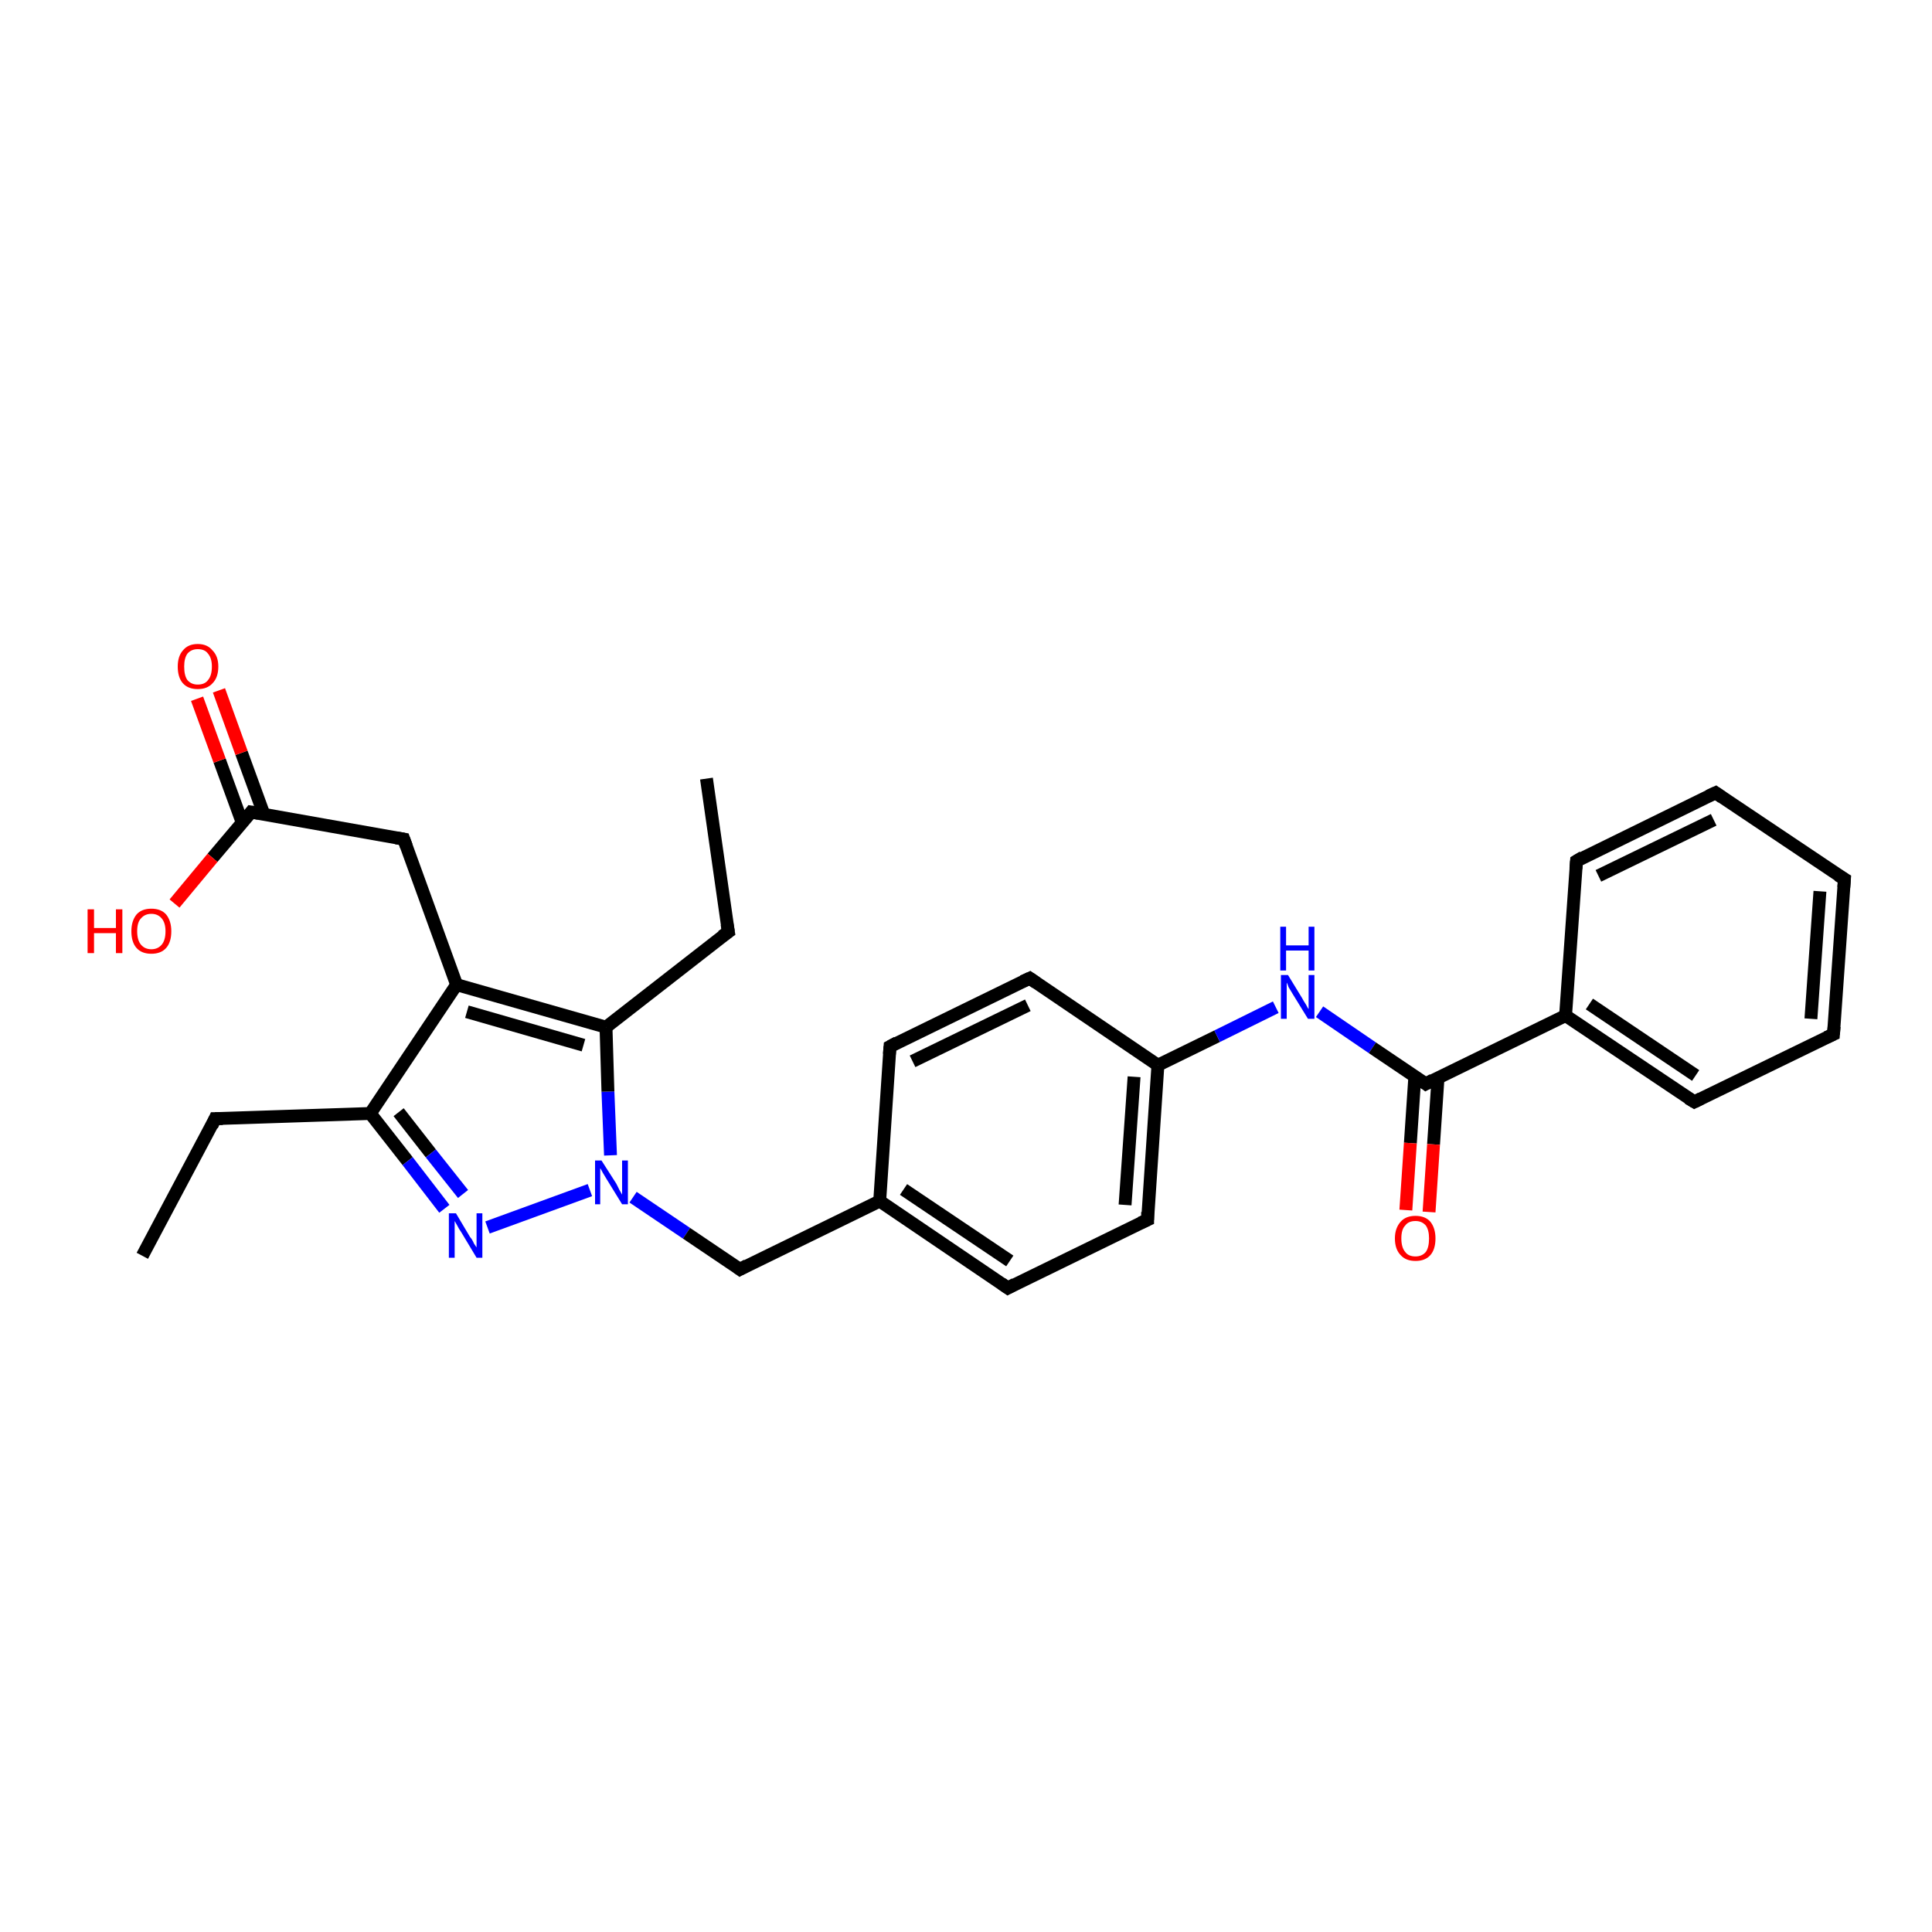 <?xml version='1.0' encoding='iso-8859-1'?>
<svg version='1.1' baseProfile='full'
              xmlns='http://www.w3.org/2000/svg'
                      xmlns:rdkit='http://www.rdkit.org/xml'
                      xmlns:xlink='http://www.w3.org/1999/xlink'
                  xml:space='preserve'
width='300px' height='300px' viewBox='0 0 300 300'>
<!-- END OF HEADER -->
<rect style='opacity:1.0;fill:#FFFFFF;stroke:none' width='300.0' height='300.0' x='0.0' y='0.0'> </rect>
<path class='bond-0 atom-0 atom-1' d='M 22.1,195.0 L 33.4,173.7' style='fill:none;fill-rule:evenodd;stroke:#000000;stroke-width:2.0px;stroke-linecap:butt;stroke-linejoin:miter;stroke-opacity:1' />
<path class='bond-1 atom-1 atom-2' d='M 33.4,173.7 L 57.5,172.9' style='fill:none;fill-rule:evenodd;stroke:#000000;stroke-width:2.0px;stroke-linecap:butt;stroke-linejoin:miter;stroke-opacity:1' />
<path class='bond-2 atom-2 atom-3' d='M 57.5,172.9 L 63.3,180.3' style='fill:none;fill-rule:evenodd;stroke:#000000;stroke-width:2.0px;stroke-linecap:butt;stroke-linejoin:miter;stroke-opacity:1' />
<path class='bond-2 atom-2 atom-3' d='M 63.3,180.3 L 69.0,187.7' style='fill:none;fill-rule:evenodd;stroke:#0000FF;stroke-width:2.0px;stroke-linecap:butt;stroke-linejoin:miter;stroke-opacity:1' />
<path class='bond-2 atom-2 atom-3' d='M 61.9,172.7 L 66.9,179.1' style='fill:none;fill-rule:evenodd;stroke:#000000;stroke-width:2.0px;stroke-linecap:butt;stroke-linejoin:miter;stroke-opacity:1' />
<path class='bond-2 atom-2 atom-3' d='M 66.9,179.1 L 71.9,185.4' style='fill:none;fill-rule:evenodd;stroke:#0000FF;stroke-width:2.0px;stroke-linecap:butt;stroke-linejoin:miter;stroke-opacity:1' />
<path class='bond-3 atom-3 atom-4' d='M 75.7,190.6 L 91.6,184.8' style='fill:none;fill-rule:evenodd;stroke:#0000FF;stroke-width:2.0px;stroke-linecap:butt;stroke-linejoin:miter;stroke-opacity:1' />
<path class='bond-4 atom-4 atom-5' d='M 98.3,185.9 L 106.6,191.5' style='fill:none;fill-rule:evenodd;stroke:#0000FF;stroke-width:2.0px;stroke-linecap:butt;stroke-linejoin:miter;stroke-opacity:1' />
<path class='bond-4 atom-4 atom-5' d='M 106.6,191.5 L 114.9,197.1' style='fill:none;fill-rule:evenodd;stroke:#000000;stroke-width:2.0px;stroke-linecap:butt;stroke-linejoin:miter;stroke-opacity:1' />
<path class='bond-5 atom-5 atom-6' d='M 114.9,197.1 L 136.6,186.5' style='fill:none;fill-rule:evenodd;stroke:#000000;stroke-width:2.0px;stroke-linecap:butt;stroke-linejoin:miter;stroke-opacity:1' />
<path class='bond-6 atom-6 atom-7' d='M 136.6,186.5 L 156.5,200.0' style='fill:none;fill-rule:evenodd;stroke:#000000;stroke-width:2.0px;stroke-linecap:butt;stroke-linejoin:miter;stroke-opacity:1' />
<path class='bond-6 atom-6 atom-7' d='M 140.3,184.7 L 156.8,195.8' style='fill:none;fill-rule:evenodd;stroke:#000000;stroke-width:2.0px;stroke-linecap:butt;stroke-linejoin:miter;stroke-opacity:1' />
<path class='bond-7 atom-7 atom-8' d='M 156.5,200.0 L 178.2,189.4' style='fill:none;fill-rule:evenodd;stroke:#000000;stroke-width:2.0px;stroke-linecap:butt;stroke-linejoin:miter;stroke-opacity:1' />
<path class='bond-8 atom-8 atom-9' d='M 178.2,189.4 L 179.8,165.4' style='fill:none;fill-rule:evenodd;stroke:#000000;stroke-width:2.0px;stroke-linecap:butt;stroke-linejoin:miter;stroke-opacity:1' />
<path class='bond-8 atom-8 atom-9' d='M 174.7,187.1 L 176.1,167.2' style='fill:none;fill-rule:evenodd;stroke:#000000;stroke-width:2.0px;stroke-linecap:butt;stroke-linejoin:miter;stroke-opacity:1' />
<path class='bond-9 atom-9 atom-10' d='M 179.8,165.4 L 189.0,160.9' style='fill:none;fill-rule:evenodd;stroke:#000000;stroke-width:2.0px;stroke-linecap:butt;stroke-linejoin:miter;stroke-opacity:1' />
<path class='bond-9 atom-9 atom-10' d='M 189.0,160.9 L 198.1,156.4' style='fill:none;fill-rule:evenodd;stroke:#0000FF;stroke-width:2.0px;stroke-linecap:butt;stroke-linejoin:miter;stroke-opacity:1' />
<path class='bond-10 atom-10 atom-11' d='M 204.9,157.1 L 213.1,162.7' style='fill:none;fill-rule:evenodd;stroke:#0000FF;stroke-width:2.0px;stroke-linecap:butt;stroke-linejoin:miter;stroke-opacity:1' />
<path class='bond-10 atom-10 atom-11' d='M 213.1,162.7 L 221.4,168.3' style='fill:none;fill-rule:evenodd;stroke:#000000;stroke-width:2.0px;stroke-linecap:butt;stroke-linejoin:miter;stroke-opacity:1' />
<path class='bond-11 atom-11 atom-12' d='M 219.7,167.1 L 219.0,177.5' style='fill:none;fill-rule:evenodd;stroke:#000000;stroke-width:2.0px;stroke-linecap:butt;stroke-linejoin:miter;stroke-opacity:1' />
<path class='bond-11 atom-11 atom-12' d='M 219.0,177.5 L 218.3,187.9' style='fill:none;fill-rule:evenodd;stroke:#FF0000;stroke-width:2.0px;stroke-linecap:butt;stroke-linejoin:miter;stroke-opacity:1' />
<path class='bond-11 atom-11 atom-12' d='M 223.3,167.3 L 222.6,177.7' style='fill:none;fill-rule:evenodd;stroke:#000000;stroke-width:2.0px;stroke-linecap:butt;stroke-linejoin:miter;stroke-opacity:1' />
<path class='bond-11 atom-11 atom-12' d='M 222.6,177.7 L 221.9,188.2' style='fill:none;fill-rule:evenodd;stroke:#FF0000;stroke-width:2.0px;stroke-linecap:butt;stroke-linejoin:miter;stroke-opacity:1' />
<path class='bond-12 atom-11 atom-13' d='M 221.4,168.3 L 243.1,157.7' style='fill:none;fill-rule:evenodd;stroke:#000000;stroke-width:2.0px;stroke-linecap:butt;stroke-linejoin:miter;stroke-opacity:1' />
<path class='bond-13 atom-13 atom-14' d='M 243.1,157.7 L 263.1,171.1' style='fill:none;fill-rule:evenodd;stroke:#000000;stroke-width:2.0px;stroke-linecap:butt;stroke-linejoin:miter;stroke-opacity:1' />
<path class='bond-13 atom-13 atom-14' d='M 246.8,155.9 L 263.3,167.0' style='fill:none;fill-rule:evenodd;stroke:#000000;stroke-width:2.0px;stroke-linecap:butt;stroke-linejoin:miter;stroke-opacity:1' />
<path class='bond-14 atom-14 atom-15' d='M 263.1,171.1 L 284.7,160.6' style='fill:none;fill-rule:evenodd;stroke:#000000;stroke-width:2.0px;stroke-linecap:butt;stroke-linejoin:miter;stroke-opacity:1' />
<path class='bond-15 atom-15 atom-16' d='M 284.7,160.6 L 286.4,136.5' style='fill:none;fill-rule:evenodd;stroke:#000000;stroke-width:2.0px;stroke-linecap:butt;stroke-linejoin:miter;stroke-opacity:1' />
<path class='bond-15 atom-15 atom-16' d='M 281.2,158.2 L 282.6,138.4' style='fill:none;fill-rule:evenodd;stroke:#000000;stroke-width:2.0px;stroke-linecap:butt;stroke-linejoin:miter;stroke-opacity:1' />
<path class='bond-16 atom-16 atom-17' d='M 286.4,136.5 L 266.4,123.1' style='fill:none;fill-rule:evenodd;stroke:#000000;stroke-width:2.0px;stroke-linecap:butt;stroke-linejoin:miter;stroke-opacity:1' />
<path class='bond-17 atom-17 atom-18' d='M 266.4,123.1 L 244.8,133.7' style='fill:none;fill-rule:evenodd;stroke:#000000;stroke-width:2.0px;stroke-linecap:butt;stroke-linejoin:miter;stroke-opacity:1' />
<path class='bond-17 atom-17 atom-18' d='M 266.1,127.3 L 248.2,136.0' style='fill:none;fill-rule:evenodd;stroke:#000000;stroke-width:2.0px;stroke-linecap:butt;stroke-linejoin:miter;stroke-opacity:1' />
<path class='bond-18 atom-9 atom-19' d='M 179.8,165.4 L 159.9,151.9' style='fill:none;fill-rule:evenodd;stroke:#000000;stroke-width:2.0px;stroke-linecap:butt;stroke-linejoin:miter;stroke-opacity:1' />
<path class='bond-19 atom-19 atom-20' d='M 159.9,151.9 L 138.2,162.5' style='fill:none;fill-rule:evenodd;stroke:#000000;stroke-width:2.0px;stroke-linecap:butt;stroke-linejoin:miter;stroke-opacity:1' />
<path class='bond-19 atom-19 atom-20' d='M 159.6,156.1 L 141.7,164.8' style='fill:none;fill-rule:evenodd;stroke:#000000;stroke-width:2.0px;stroke-linecap:butt;stroke-linejoin:miter;stroke-opacity:1' />
<path class='bond-20 atom-4 atom-21' d='M 94.8,179.4 L 94.4,169.5' style='fill:none;fill-rule:evenodd;stroke:#0000FF;stroke-width:2.0px;stroke-linecap:butt;stroke-linejoin:miter;stroke-opacity:1' />
<path class='bond-20 atom-4 atom-21' d='M 94.4,169.5 L 94.1,159.5' style='fill:none;fill-rule:evenodd;stroke:#000000;stroke-width:2.0px;stroke-linecap:butt;stroke-linejoin:miter;stroke-opacity:1' />
<path class='bond-21 atom-21 atom-22' d='M 94.1,159.5 L 113.1,144.7' style='fill:none;fill-rule:evenodd;stroke:#000000;stroke-width:2.0px;stroke-linecap:butt;stroke-linejoin:miter;stroke-opacity:1' />
<path class='bond-22 atom-22 atom-23' d='M 113.1,144.7 L 109.7,120.9' style='fill:none;fill-rule:evenodd;stroke:#000000;stroke-width:2.0px;stroke-linecap:butt;stroke-linejoin:miter;stroke-opacity:1' />
<path class='bond-23 atom-21 atom-24' d='M 94.1,159.5 L 70.9,152.9' style='fill:none;fill-rule:evenodd;stroke:#000000;stroke-width:2.0px;stroke-linecap:butt;stroke-linejoin:miter;stroke-opacity:1' />
<path class='bond-23 atom-21 atom-24' d='M 90.6,162.3 L 72.5,157.1' style='fill:none;fill-rule:evenodd;stroke:#000000;stroke-width:2.0px;stroke-linecap:butt;stroke-linejoin:miter;stroke-opacity:1' />
<path class='bond-24 atom-24 atom-25' d='M 70.9,152.9 L 62.7,130.3' style='fill:none;fill-rule:evenodd;stroke:#000000;stroke-width:2.0px;stroke-linecap:butt;stroke-linejoin:miter;stroke-opacity:1' />
<path class='bond-25 atom-25 atom-26' d='M 62.7,130.3 L 39.0,126.1' style='fill:none;fill-rule:evenodd;stroke:#000000;stroke-width:2.0px;stroke-linecap:butt;stroke-linejoin:miter;stroke-opacity:1' />
<path class='bond-26 atom-26 atom-27' d='M 39.0,126.1 L 33.0,133.2' style='fill:none;fill-rule:evenodd;stroke:#000000;stroke-width:2.0px;stroke-linecap:butt;stroke-linejoin:miter;stroke-opacity:1' />
<path class='bond-26 atom-26 atom-27' d='M 33.0,133.2 L 27.1,140.3' style='fill:none;fill-rule:evenodd;stroke:#FF0000;stroke-width:2.0px;stroke-linecap:butt;stroke-linejoin:miter;stroke-opacity:1' />
<path class='bond-27 atom-26 atom-28' d='M 41.0,126.5 L 37.5,116.9' style='fill:none;fill-rule:evenodd;stroke:#000000;stroke-width:2.0px;stroke-linecap:butt;stroke-linejoin:miter;stroke-opacity:1' />
<path class='bond-27 atom-26 atom-28' d='M 37.5,116.9 L 34.0,107.2' style='fill:none;fill-rule:evenodd;stroke:#FF0000;stroke-width:2.0px;stroke-linecap:butt;stroke-linejoin:miter;stroke-opacity:1' />
<path class='bond-27 atom-26 atom-28' d='M 37.6,127.7 L 34.1,118.1' style='fill:none;fill-rule:evenodd;stroke:#000000;stroke-width:2.0px;stroke-linecap:butt;stroke-linejoin:miter;stroke-opacity:1' />
<path class='bond-27 atom-26 atom-28' d='M 34.1,118.1 L 30.6,108.5' style='fill:none;fill-rule:evenodd;stroke:#FF0000;stroke-width:2.0px;stroke-linecap:butt;stroke-linejoin:miter;stroke-opacity:1' />
<path class='bond-28 atom-24 atom-2' d='M 70.9,152.9 L 57.5,172.9' style='fill:none;fill-rule:evenodd;stroke:#000000;stroke-width:2.0px;stroke-linecap:butt;stroke-linejoin:miter;stroke-opacity:1' />
<path class='bond-29 atom-20 atom-6' d='M 138.2,162.5 L 136.6,186.5' style='fill:none;fill-rule:evenodd;stroke:#000000;stroke-width:2.0px;stroke-linecap:butt;stroke-linejoin:miter;stroke-opacity:1' />
<path class='bond-30 atom-18 atom-13' d='M 244.8,133.7 L 243.1,157.7' style='fill:none;fill-rule:evenodd;stroke:#000000;stroke-width:2.0px;stroke-linecap:butt;stroke-linejoin:miter;stroke-opacity:1' />
<path d='M 32.9,174.8 L 33.4,173.7 L 34.6,173.7' style='fill:none;stroke:#000000;stroke-width:2.0px;stroke-linecap:butt;stroke-linejoin:miter;stroke-opacity:1;' />
<path d='M 114.5,196.8 L 114.9,197.1 L 116.0,196.5' style='fill:none;stroke:#000000;stroke-width:2.0px;stroke-linecap:butt;stroke-linejoin:miter;stroke-opacity:1;' />
<path d='M 155.5,199.3 L 156.5,200.0 L 157.6,199.4' style='fill:none;stroke:#000000;stroke-width:2.0px;stroke-linecap:butt;stroke-linejoin:miter;stroke-opacity:1;' />
<path d='M 177.1,189.9 L 178.2,189.4 L 178.2,188.2' style='fill:none;stroke:#000000;stroke-width:2.0px;stroke-linecap:butt;stroke-linejoin:miter;stroke-opacity:1;' />
<path d='M 221.0,168.0 L 221.4,168.3 L 222.5,167.7' style='fill:none;stroke:#000000;stroke-width:2.0px;stroke-linecap:butt;stroke-linejoin:miter;stroke-opacity:1;' />
<path d='M 262.1,170.5 L 263.1,171.1 L 264.1,170.6' style='fill:none;stroke:#000000;stroke-width:2.0px;stroke-linecap:butt;stroke-linejoin:miter;stroke-opacity:1;' />
<path d='M 283.6,161.1 L 284.7,160.6 L 284.8,159.4' style='fill:none;stroke:#000000;stroke-width:2.0px;stroke-linecap:butt;stroke-linejoin:miter;stroke-opacity:1;' />
<path d='M 286.3,137.8 L 286.4,136.5 L 285.4,135.9' style='fill:none;stroke:#000000;stroke-width:2.0px;stroke-linecap:butt;stroke-linejoin:miter;stroke-opacity:1;' />
<path d='M 267.4,123.8 L 266.4,123.1 L 265.3,123.6' style='fill:none;stroke:#000000;stroke-width:2.0px;stroke-linecap:butt;stroke-linejoin:miter;stroke-opacity:1;' />
<path d='M 245.8,133.1 L 244.8,133.7 L 244.7,134.9' style='fill:none;stroke:#000000;stroke-width:2.0px;stroke-linecap:butt;stroke-linejoin:miter;stroke-opacity:1;' />
<path d='M 160.9,152.6 L 159.9,151.9 L 158.8,152.4' style='fill:none;stroke:#000000;stroke-width:2.0px;stroke-linecap:butt;stroke-linejoin:miter;stroke-opacity:1;' />
<path d='M 139.3,161.9 L 138.2,162.5 L 138.1,163.7' style='fill:none;stroke:#000000;stroke-width:2.0px;stroke-linecap:butt;stroke-linejoin:miter;stroke-opacity:1;' />
<path d='M 112.1,145.4 L 113.1,144.7 L 112.9,143.5' style='fill:none;stroke:#000000;stroke-width:2.0px;stroke-linecap:butt;stroke-linejoin:miter;stroke-opacity:1;' />
<path d='M 63.1,131.4 L 62.7,130.3 L 61.5,130.1' style='fill:none;stroke:#000000;stroke-width:2.0px;stroke-linecap:butt;stroke-linejoin:miter;stroke-opacity:1;' />
<path d='M 40.2,126.3 L 39.0,126.1 L 38.7,126.5' style='fill:none;stroke:#000000;stroke-width:2.0px;stroke-linecap:butt;stroke-linejoin:miter;stroke-opacity:1;' />
<path class='atom-3' d='M 70.8 188.4
L 73.0 192.1
Q 73.3 192.4, 73.6 193.1
Q 74.0 193.7, 74.0 193.7
L 74.0 188.4
L 74.9 188.4
L 74.9 195.3
L 74.0 195.3
L 71.6 191.3
Q 71.3 190.9, 71.0 190.3
Q 70.7 189.8, 70.6 189.6
L 70.6 195.3
L 69.7 195.3
L 69.7 188.4
L 70.8 188.4
' fill='#0000FF'/>
<path class='atom-4' d='M 93.4 180.2
L 95.7 183.8
Q 95.9 184.2, 96.2 184.8
Q 96.6 185.5, 96.6 185.5
L 96.6 180.2
L 97.5 180.2
L 97.5 187.0
L 96.6 187.0
L 94.2 183.1
Q 93.9 182.6, 93.6 182.1
Q 93.3 181.5, 93.2 181.4
L 93.2 187.0
L 92.4 187.0
L 92.4 180.2
L 93.4 180.2
' fill='#0000FF'/>
<path class='atom-10' d='M 200.0 151.4
L 202.2 155.0
Q 202.4 155.4, 202.8 156.0
Q 203.1 156.6, 203.2 156.7
L 203.2 151.4
L 204.1 151.4
L 204.1 158.2
L 203.1 158.2
L 200.7 154.3
Q 200.4 153.8, 200.1 153.3
Q 199.9 152.7, 199.8 152.6
L 199.8 158.2
L 198.9 158.2
L 198.9 151.4
L 200.0 151.4
' fill='#0000FF'/>
<path class='atom-10' d='M 198.8 143.9
L 199.7 143.9
L 199.7 146.8
L 203.2 146.8
L 203.2 143.9
L 204.1 143.9
L 204.1 150.7
L 203.2 150.7
L 203.2 147.6
L 199.7 147.6
L 199.7 150.7
L 198.8 150.7
L 198.8 143.9
' fill='#0000FF'/>
<path class='atom-12' d='M 216.6 192.3
Q 216.6 190.7, 217.5 189.7
Q 218.3 188.8, 219.8 188.8
Q 221.3 188.8, 222.1 189.7
Q 222.9 190.7, 222.9 192.3
Q 222.9 194.0, 222.1 194.9
Q 221.3 195.8, 219.8 195.8
Q 218.3 195.8, 217.5 194.9
Q 216.6 194.0, 216.6 192.3
M 219.8 195.1
Q 220.8 195.1, 221.4 194.4
Q 221.9 193.7, 221.9 192.3
Q 221.9 191.0, 221.4 190.3
Q 220.8 189.6, 219.8 189.6
Q 218.7 189.6, 218.2 190.3
Q 217.6 190.9, 217.6 192.3
Q 217.6 193.7, 218.2 194.4
Q 218.7 195.1, 219.8 195.1
' fill='#FF0000'/>
<path class='atom-27' d='M 13.6 141.2
L 14.6 141.2
L 14.6 144.1
L 18.0 144.1
L 18.0 141.2
L 19.0 141.2
L 19.0 148.0
L 18.0 148.0
L 18.0 144.9
L 14.6 144.9
L 14.6 148.0
L 13.6 148.0
L 13.6 141.2
' fill='#FF0000'/>
<path class='atom-27' d='M 20.4 144.6
Q 20.4 143.0, 21.2 142.0
Q 22.0 141.1, 23.5 141.1
Q 25.0 141.1, 25.8 142.0
Q 26.6 143.0, 26.6 144.6
Q 26.6 146.3, 25.8 147.2
Q 25.0 148.1, 23.5 148.1
Q 22.0 148.1, 21.2 147.2
Q 20.4 146.3, 20.4 144.6
M 23.5 147.4
Q 24.5 147.4, 25.1 146.7
Q 25.7 146.0, 25.7 144.6
Q 25.7 143.3, 25.1 142.6
Q 24.5 141.9, 23.5 141.9
Q 22.5 141.9, 21.9 142.6
Q 21.3 143.2, 21.3 144.6
Q 21.3 146.0, 21.9 146.7
Q 22.5 147.4, 23.5 147.4
' fill='#FF0000'/>
<path class='atom-28' d='M 27.6 103.5
Q 27.6 101.9, 28.4 101.0
Q 29.2 100.0, 30.7 100.0
Q 32.2 100.0, 33.0 101.0
Q 33.9 101.9, 33.9 103.5
Q 33.9 105.2, 33.0 106.1
Q 32.2 107.0, 30.7 107.0
Q 29.2 107.0, 28.4 106.1
Q 27.6 105.2, 27.6 103.5
M 30.7 106.3
Q 31.8 106.3, 32.3 105.6
Q 32.9 104.9, 32.9 103.5
Q 32.9 102.2, 32.3 101.5
Q 31.8 100.8, 30.7 100.8
Q 29.7 100.8, 29.1 101.5
Q 28.6 102.2, 28.6 103.5
Q 28.6 104.9, 29.1 105.6
Q 29.7 106.3, 30.7 106.3
' fill='#FF0000'/>
</svg>
